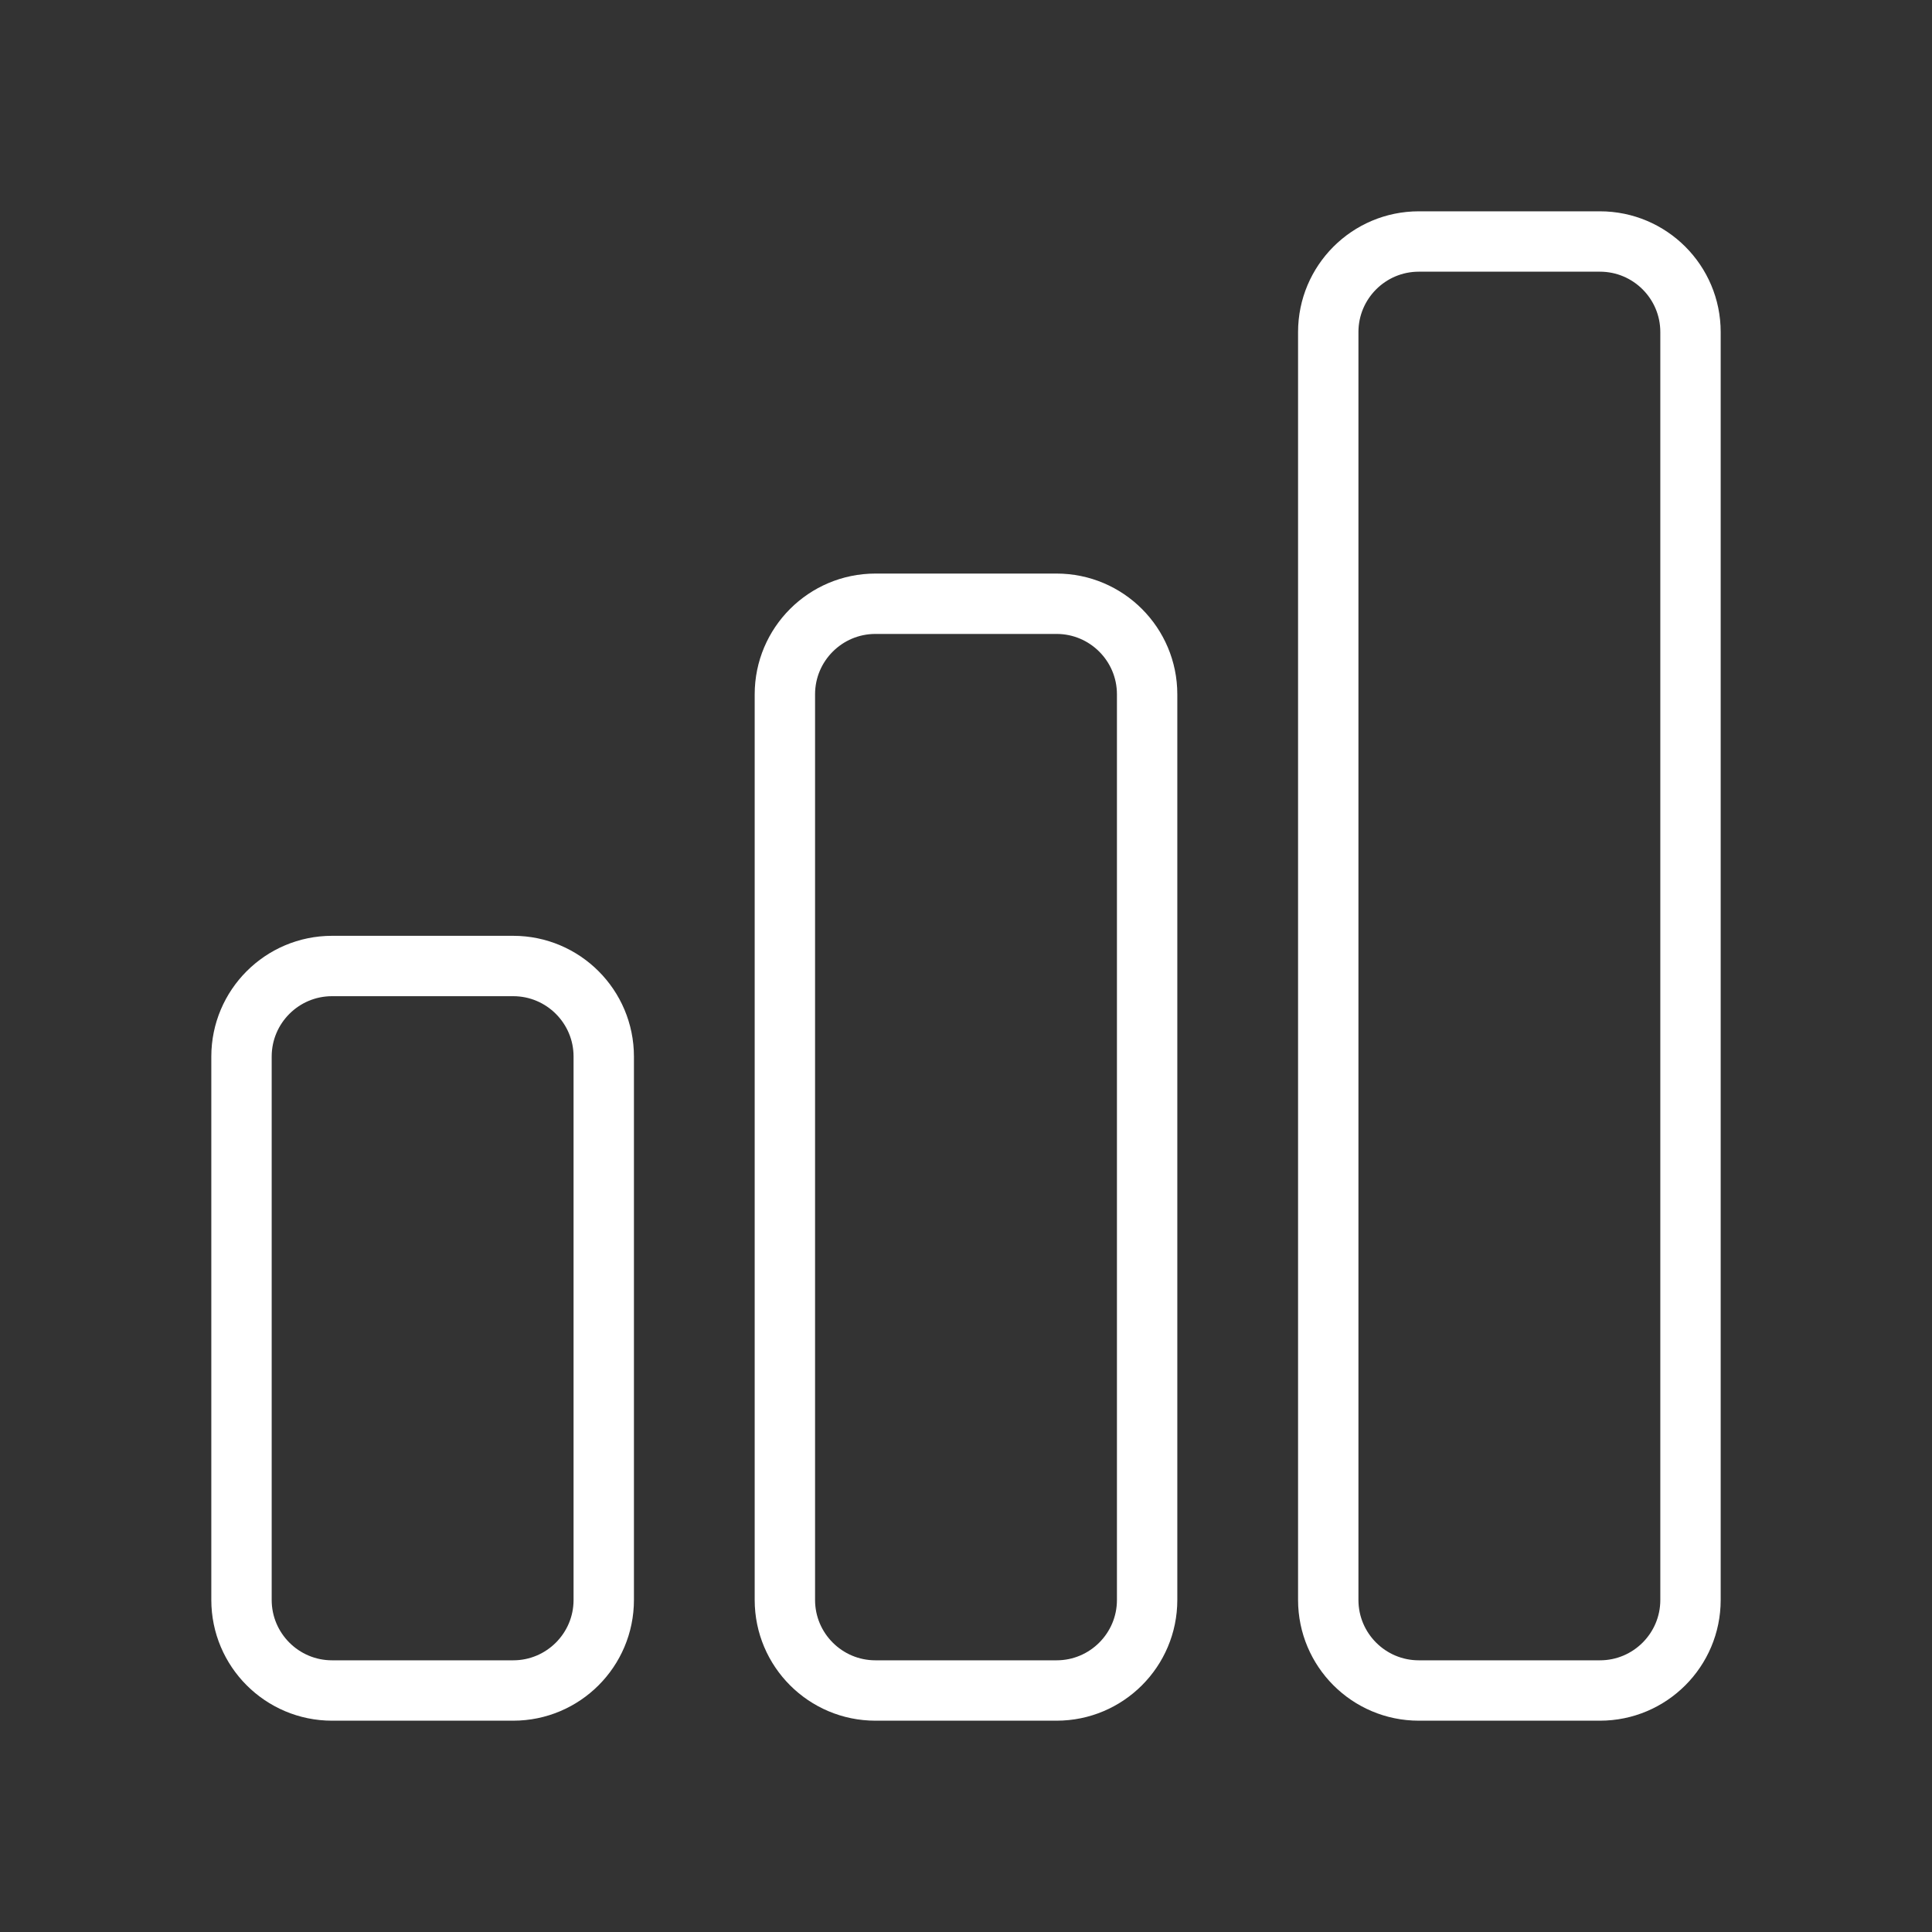 <svg xmlns="http://www.w3.org/2000/svg" fill="none" viewBox="0 0 32 32" height="32" width="32">
<rect x="0" y="0" width="32" height="32" fill="#333333" stroke="none"/>
<g id="chart-bar">
<g id="Vector">
<path stroke-linejoin="round" stroke-linecap="round" stroke="white" d="M4 17.5C4 16.672 4.672 16 5.5 16H8.5C9.328 16 10 16.672 10 17.5V26.5C10 27.328 9.328 28 8.5 28H5.5C4.672 28 4 27.328 4 26.5V17.5Z"></path>
<path stroke-linejoin="round" stroke-linecap="round" stroke="white" d="M13 11.5C13 10.672 13.672 10 14.5 10H17.5C18.328 10 19 10.672 19 11.5V26.5C19 27.328 18.328 28 17.5 28H14.5C13.672 28 13 27.328 13 26.5V11.5Z"></path>
<path stroke-linejoin="round" stroke-linecap="round" stroke="white" d="M22 5.5C22 4.672 22.672 4 23.5 4H26.5C27.328 4 28 4.672 28 5.5V26.5C28 27.328 27.328 28 26.5 28H23.5C22.672 28 22 27.328 22 26.5V5.5Z"></path>
</g>
</g>
</svg>
